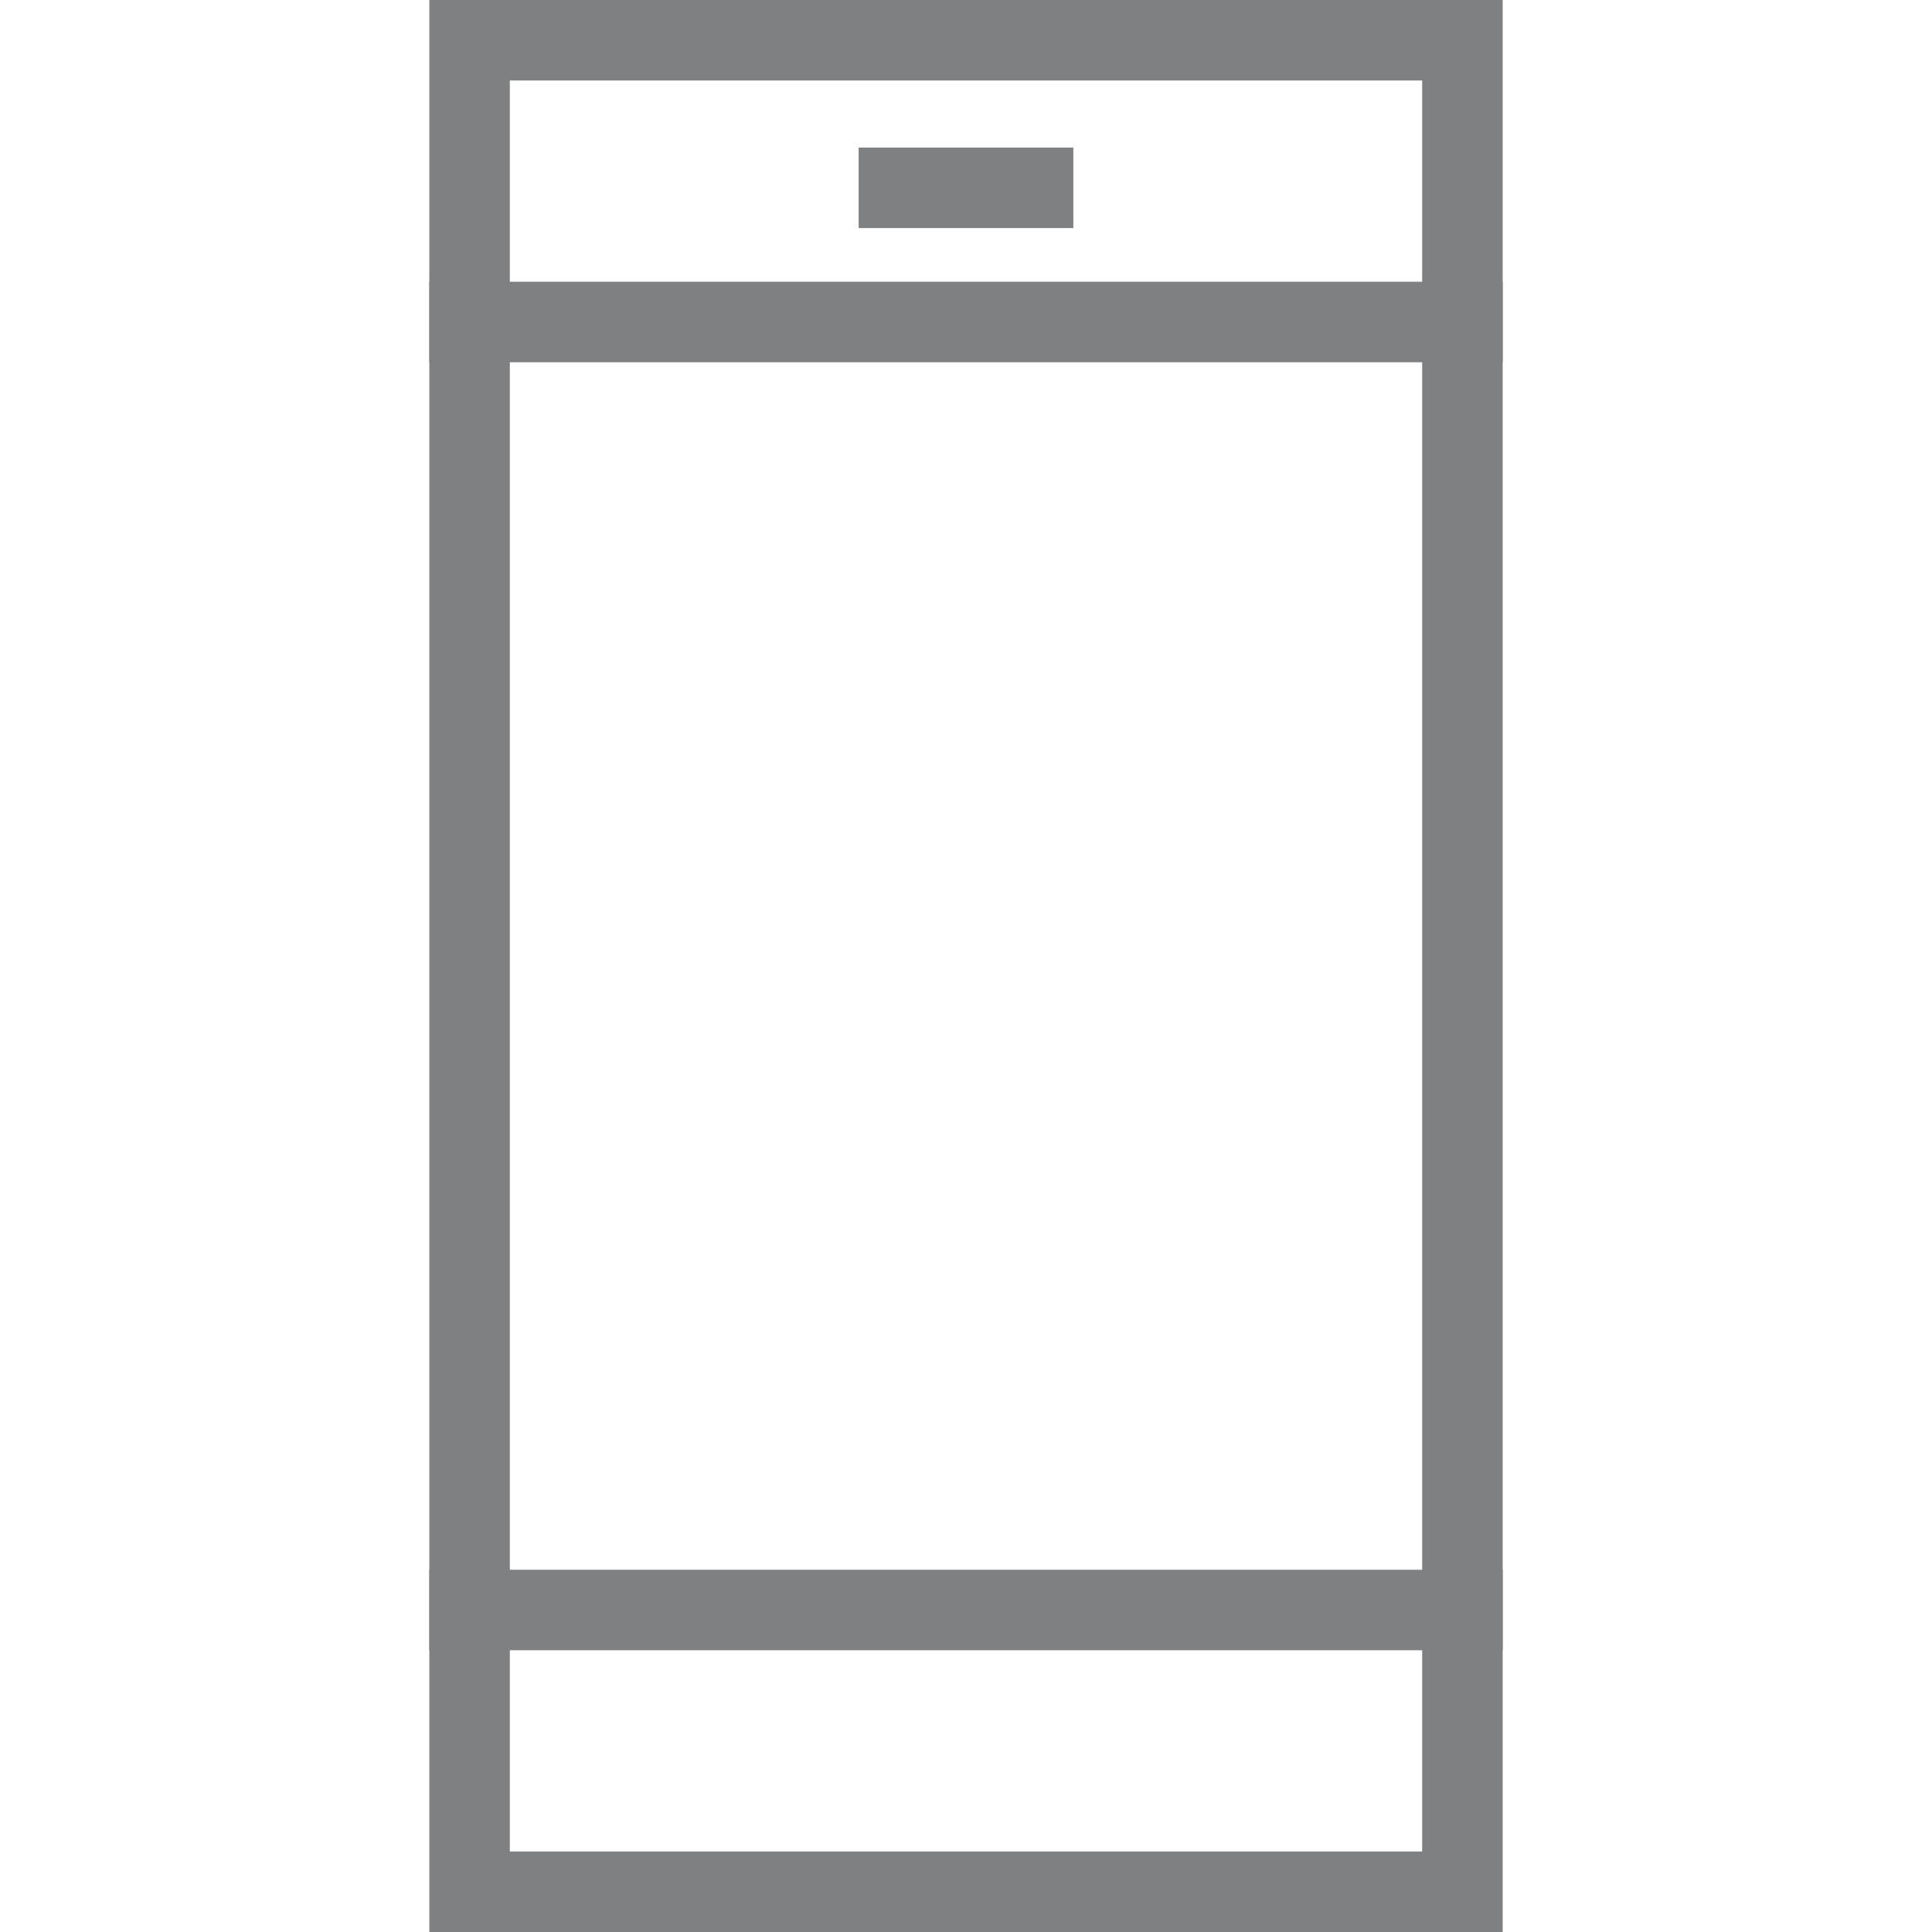<?xml version="1.0" encoding="utf-8"?>
<!-- Generator: Adobe Illustrator 24.1.1, SVG Export Plug-In . SVG Version: 6.00 Build 0)  -->
<svg version="1.1" id="Слой_1" xmlns="http://www.w3.org/2000/svg" xmlns:xlink="http://www.w3.org/1999/xlink" x="0px" y="0px"
	 viewBox="0 0 36 36" style="enable-background:new 0 0 36 36;" xml:space="preserve">
<style type="text/css">
	.st0{fill:#7E8082;}
	.st1{fill:none;stroke:#7E8082;stroke-width:1.5;stroke-miterlimit:10;}
</style>
<g>
	<g>
		<path class="st0" d="M26.5,1.5v33h-17v-33H26.5 M28,0H8v36h20V0L28,0z"/>
	</g>
	<line class="st1" x1="8" y1="6" x2="28" y2="6"/>
	<line class="st1" x1="8" y1="30" x2="28" y2="30"/>
	<line class="st1" x1="16" y1="3.5" x2="20" y2="3.5"/>
</g>
</svg>
